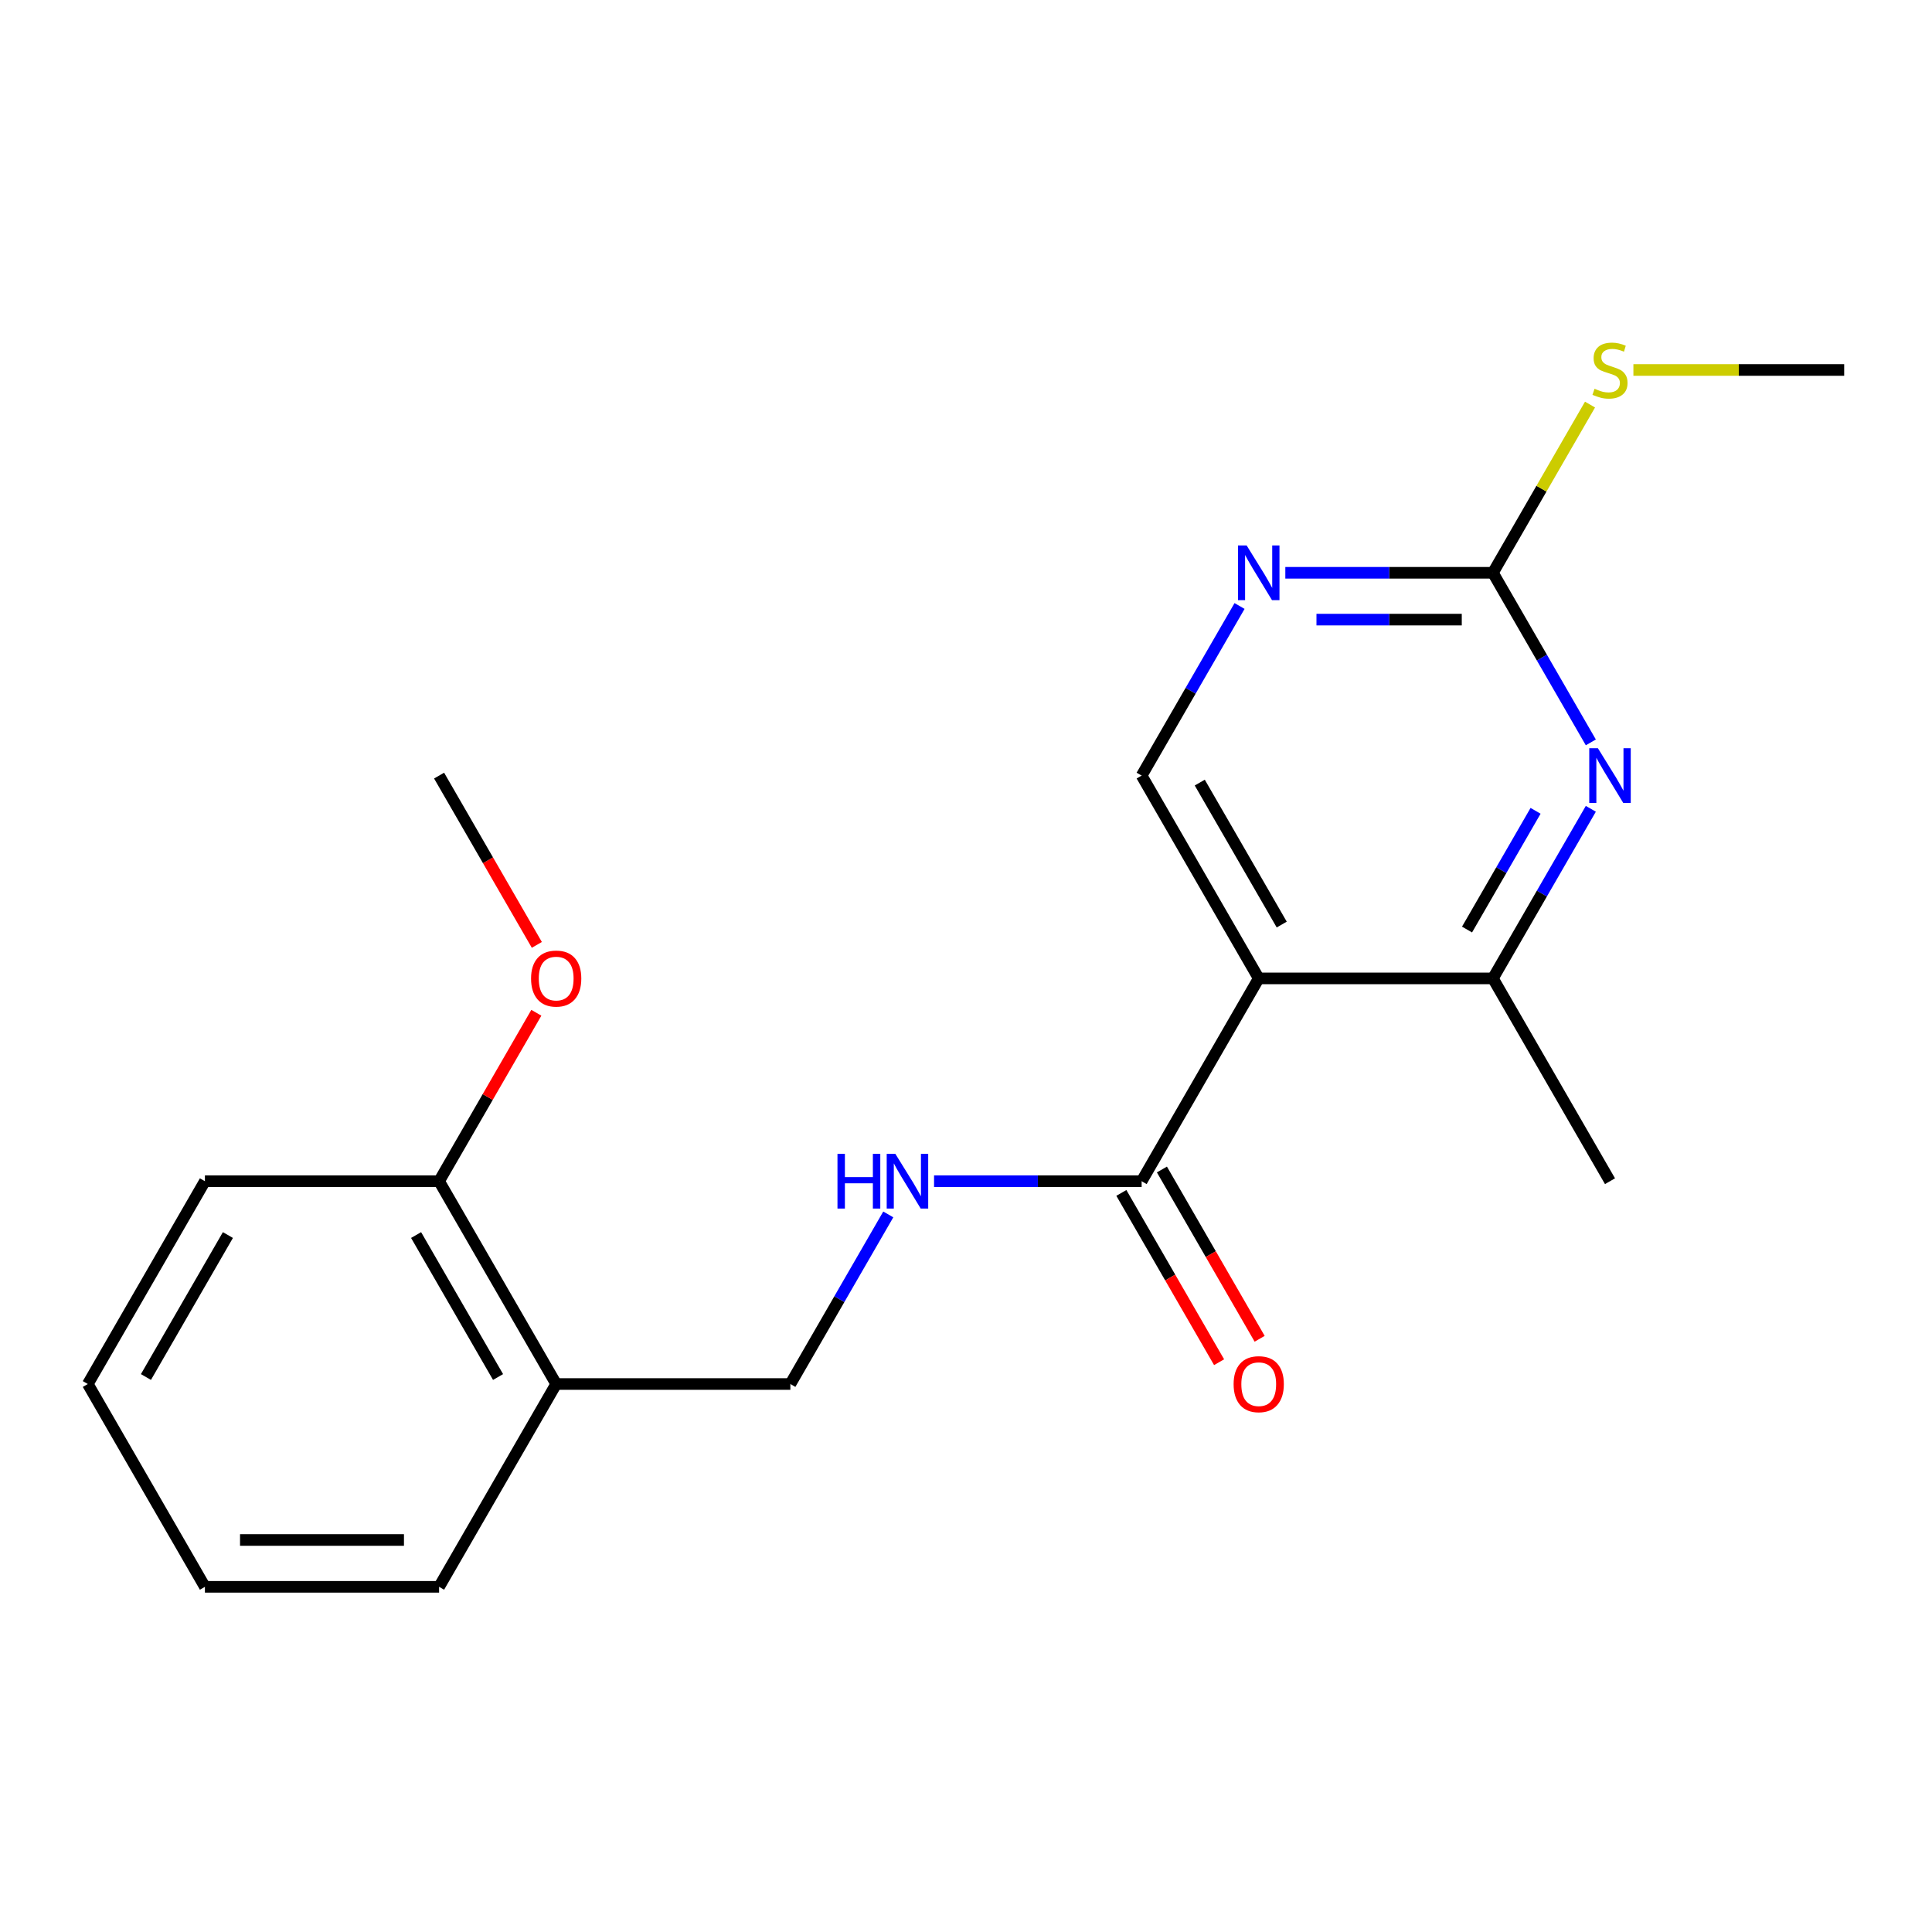 <?xml version='1.0' encoding='iso-8859-1'?>
<svg version='1.1' baseProfile='full'
              xmlns='http://www.w3.org/2000/svg'
                      xmlns:rdkit='http://www.rdkit.org/xml'
                      xmlns:xlink='http://www.w3.org/1999/xlink'
                  xml:space='preserve'
width='1000px' height='1000px' viewBox='0 0 1000 1000'>
<!-- END OF HEADER -->
<rect style='opacity:1.0;fill:#FFFFFF;stroke:none' width='1000' height='1000' x='0' y='0'> </rect>
<path class='bond-1' d='M 651.515,506.418 L 590.909,611.391' style='fill:none;fill-rule:evenodd;stroke:#000000;stroke-width:6px;stroke-linecap:butt;stroke-linejoin:miter;stroke-opacity:1' />
<path class='bond-2' d='M 651.515,506.418 L 772.727,506.418' style='fill:none;fill-rule:evenodd;stroke:#000000;stroke-width:6px;stroke-linecap:butt;stroke-linejoin:miter;stroke-opacity:1' />
<path class='bond-5' d='M 651.515,506.418 L 590.909,401.445' style='fill:none;fill-rule:evenodd;stroke:#000000;stroke-width:6px;stroke-linecap:butt;stroke-linejoin:miter;stroke-opacity:1' />
<path class='bond-5' d='M 663.419,478.551 L 620.995,405.07' style='fill:none;fill-rule:evenodd;stroke:#000000;stroke-width:6px;stroke-linecap:butt;stroke-linejoin:miter;stroke-opacity:1' />
<path class='bond-0' d='M 823.409,418.636 L 798.068,462.527' style='fill:none;fill-rule:evenodd;stroke:#0000FF;stroke-width:6px;stroke-linecap:butt;stroke-linejoin:miter;stroke-opacity:1' />
<path class='bond-0' d='M 798.068,462.527 L 772.727,506.418' style='fill:none;fill-rule:evenodd;stroke:#000000;stroke-width:6px;stroke-linecap:butt;stroke-linejoin:miter;stroke-opacity:1' />
<path class='bond-0' d='M 794.812,419.682 L 777.073,450.406' style='fill:none;fill-rule:evenodd;stroke:#0000FF;stroke-width:6px;stroke-linecap:butt;stroke-linejoin:miter;stroke-opacity:1' />
<path class='bond-0' d='M 777.073,450.406 L 759.335,481.13' style='fill:none;fill-rule:evenodd;stroke:#000000;stroke-width:6px;stroke-linecap:butt;stroke-linejoin:miter;stroke-opacity:1' />
<path class='bond-20' d='M 823.409,384.255 L 798.068,340.364' style='fill:none;fill-rule:evenodd;stroke:#0000FF;stroke-width:6px;stroke-linecap:butt;stroke-linejoin:miter;stroke-opacity:1' />
<path class='bond-20' d='M 798.068,340.364 L 772.727,296.473' style='fill:none;fill-rule:evenodd;stroke:#000000;stroke-width:6px;stroke-linecap:butt;stroke-linejoin:miter;stroke-opacity:1' />
<path class='bond-6' d='M 590.909,611.391 L 537.188,611.391' style='fill:none;fill-rule:evenodd;stroke:#000000;stroke-width:6px;stroke-linecap:butt;stroke-linejoin:miter;stroke-opacity:1' />
<path class='bond-6' d='M 537.188,611.391 L 483.467,611.391' style='fill:none;fill-rule:evenodd;stroke:#0000FF;stroke-width:6px;stroke-linecap:butt;stroke-linejoin:miter;stroke-opacity:1' />
<path class='bond-9' d='M 580.412,617.452 L 605.706,661.263' style='fill:none;fill-rule:evenodd;stroke:#000000;stroke-width:6px;stroke-linecap:butt;stroke-linejoin:miter;stroke-opacity:1' />
<path class='bond-9' d='M 605.706,661.263 L 631.001,705.074' style='fill:none;fill-rule:evenodd;stroke:#FF0000;stroke-width:6px;stroke-linecap:butt;stroke-linejoin:miter;stroke-opacity:1' />
<path class='bond-9' d='M 601.406,605.33 L 626.701,649.142' style='fill:none;fill-rule:evenodd;stroke:#000000;stroke-width:6px;stroke-linecap:butt;stroke-linejoin:miter;stroke-opacity:1' />
<path class='bond-9' d='M 626.701,649.142 L 651.995,692.953' style='fill:none;fill-rule:evenodd;stroke:#FF0000;stroke-width:6px;stroke-linecap:butt;stroke-linejoin:miter;stroke-opacity:1' />
<path class='bond-13' d='M 772.727,506.418 L 833.333,611.391' style='fill:none;fill-rule:evenodd;stroke:#000000;stroke-width:6px;stroke-linecap:butt;stroke-linejoin:miter;stroke-opacity:1' />
<path class='bond-3' d='M 772.727,296.473 L 719.006,296.473' style='fill:none;fill-rule:evenodd;stroke:#000000;stroke-width:6px;stroke-linecap:butt;stroke-linejoin:miter;stroke-opacity:1' />
<path class='bond-3' d='M 719.006,296.473 L 665.285,296.473' style='fill:none;fill-rule:evenodd;stroke:#0000FF;stroke-width:6px;stroke-linecap:butt;stroke-linejoin:miter;stroke-opacity:1' />
<path class='bond-3' d='M 756.611,320.715 L 719.006,320.715' style='fill:none;fill-rule:evenodd;stroke:#000000;stroke-width:6px;stroke-linecap:butt;stroke-linejoin:miter;stroke-opacity:1' />
<path class='bond-3' d='M 719.006,320.715 L 681.402,320.715' style='fill:none;fill-rule:evenodd;stroke:#0000FF;stroke-width:6px;stroke-linecap:butt;stroke-linejoin:miter;stroke-opacity:1' />
<path class='bond-11' d='M 772.727,296.473 L 797.86,252.941' style='fill:none;fill-rule:evenodd;stroke:#000000;stroke-width:6px;stroke-linecap:butt;stroke-linejoin:miter;stroke-opacity:1' />
<path class='bond-11' d='M 797.86,252.941 L 822.993,209.41' style='fill:none;fill-rule:evenodd;stroke:#CCCC00;stroke-width:6px;stroke-linecap:butt;stroke-linejoin:miter;stroke-opacity:1' />
<path class='bond-4' d='M 641.59,313.663 L 616.25,357.554' style='fill:none;fill-rule:evenodd;stroke:#0000FF;stroke-width:6px;stroke-linecap:butt;stroke-linejoin:miter;stroke-opacity:1' />
<path class='bond-4' d='M 616.25,357.554 L 590.909,401.445' style='fill:none;fill-rule:evenodd;stroke:#000000;stroke-width:6px;stroke-linecap:butt;stroke-linejoin:miter;stroke-opacity:1' />
<path class='bond-8' d='M 459.772,628.581 L 434.432,672.472' style='fill:none;fill-rule:evenodd;stroke:#0000FF;stroke-width:6px;stroke-linecap:butt;stroke-linejoin:miter;stroke-opacity:1' />
<path class='bond-8' d='M 434.432,672.472 L 409.091,716.364' style='fill:none;fill-rule:evenodd;stroke:#000000;stroke-width:6px;stroke-linecap:butt;stroke-linejoin:miter;stroke-opacity:1' />
<path class='bond-7' d='M 287.879,716.364 L 409.091,716.364' style='fill:none;fill-rule:evenodd;stroke:#000000;stroke-width:6px;stroke-linecap:butt;stroke-linejoin:miter;stroke-opacity:1' />
<path class='bond-10' d='M 287.879,716.364 L 227.273,611.391' style='fill:none;fill-rule:evenodd;stroke:#000000;stroke-width:6px;stroke-linecap:butt;stroke-linejoin:miter;stroke-opacity:1' />
<path class='bond-10' d='M 257.793,712.739 L 215.369,639.258' style='fill:none;fill-rule:evenodd;stroke:#000000;stroke-width:6px;stroke-linecap:butt;stroke-linejoin:miter;stroke-opacity:1' />
<path class='bond-14' d='M 287.879,716.364 L 227.273,821.337' style='fill:none;fill-rule:evenodd;stroke:#000000;stroke-width:6px;stroke-linecap:butt;stroke-linejoin:miter;stroke-opacity:1' />
<path class='bond-12' d='M 227.273,611.391 L 252.44,567.8' style='fill:none;fill-rule:evenodd;stroke:#000000;stroke-width:6px;stroke-linecap:butt;stroke-linejoin:miter;stroke-opacity:1' />
<path class='bond-12' d='M 252.44,567.8 L 277.608,524.208' style='fill:none;fill-rule:evenodd;stroke:#FF0000;stroke-width:6px;stroke-linecap:butt;stroke-linejoin:miter;stroke-opacity:1' />
<path class='bond-15' d='M 227.273,611.391 L 106.061,611.391' style='fill:none;fill-rule:evenodd;stroke:#000000;stroke-width:6px;stroke-linecap:butt;stroke-linejoin:miter;stroke-opacity:1' />
<path class='bond-16' d='M 845.444,191.5 L 899.995,191.5' style='fill:none;fill-rule:evenodd;stroke:#CCCC00;stroke-width:6px;stroke-linecap:butt;stroke-linejoin:miter;stroke-opacity:1' />
<path class='bond-16' d='M 899.995,191.5 L 954.545,191.5' style='fill:none;fill-rule:evenodd;stroke:#000000;stroke-width:6px;stroke-linecap:butt;stroke-linejoin:miter;stroke-opacity:1' />
<path class='bond-17' d='M 277.862,489.068 L 252.567,445.257' style='fill:none;fill-rule:evenodd;stroke:#FF0000;stroke-width:6px;stroke-linecap:butt;stroke-linejoin:miter;stroke-opacity:1' />
<path class='bond-17' d='M 252.567,445.257 L 227.273,401.445' style='fill:none;fill-rule:evenodd;stroke:#000000;stroke-width:6px;stroke-linecap:butt;stroke-linejoin:miter;stroke-opacity:1' />
<path class='bond-18' d='M 227.273,821.337 L 106.061,821.337' style='fill:none;fill-rule:evenodd;stroke:#000000;stroke-width:6px;stroke-linecap:butt;stroke-linejoin:miter;stroke-opacity:1' />
<path class='bond-18' d='M 209.091,797.094 L 124.242,797.094' style='fill:none;fill-rule:evenodd;stroke:#000000;stroke-width:6px;stroke-linecap:butt;stroke-linejoin:miter;stroke-opacity:1' />
<path class='bond-21' d='M 106.061,611.391 L 45.455,716.364' style='fill:none;fill-rule:evenodd;stroke:#000000;stroke-width:6px;stroke-linecap:butt;stroke-linejoin:miter;stroke-opacity:1' />
<path class='bond-21' d='M 117.964,639.258 L 75.54,712.739' style='fill:none;fill-rule:evenodd;stroke:#000000;stroke-width:6px;stroke-linecap:butt;stroke-linejoin:miter;stroke-opacity:1' />
<path class='bond-19' d='M 106.061,821.337 L 45.455,716.364' style='fill:none;fill-rule:evenodd;stroke:#000000;stroke-width:6px;stroke-linecap:butt;stroke-linejoin:miter;stroke-opacity:1' />
<path  class='atom-1' d='M 827.073 387.285
L 836.353 402.285
Q 837.273 403.765, 838.753 406.445
Q 840.233 409.125, 840.313 409.285
L 840.313 387.285
L 844.073 387.285
L 844.073 415.605
L 840.193 415.605
L 830.233 399.205
Q 829.073 397.285, 827.833 395.085
Q 826.633 392.885, 826.273 392.205
L 826.273 415.605
L 822.593 415.605
L 822.593 387.285
L 827.073 387.285
' fill='#0000FF'/>
<path  class='atom-5' d='M 645.255 282.313
L 654.535 297.313
Q 655.455 298.793, 656.935 301.473
Q 658.415 304.153, 658.495 304.313
L 658.495 282.313
L 662.255 282.313
L 662.255 310.633
L 658.375 310.633
L 648.415 294.233
Q 647.255 292.313, 646.015 290.113
Q 644.815 287.913, 644.455 287.233
L 644.455 310.633
L 640.775 310.633
L 640.775 282.313
L 645.255 282.313
' fill='#0000FF'/>
<path  class='atom-7' d='M 433.477 597.231
L 437.317 597.231
L 437.317 609.271
L 451.797 609.271
L 451.797 597.231
L 455.637 597.231
L 455.637 625.551
L 451.797 625.551
L 451.797 612.471
L 437.317 612.471
L 437.317 625.551
L 433.477 625.551
L 433.477 597.231
' fill='#0000FF'/>
<path  class='atom-7' d='M 463.437 597.231
L 472.717 612.231
Q 473.637 613.711, 475.117 616.391
Q 476.597 619.071, 476.677 619.231
L 476.677 597.231
L 480.437 597.231
L 480.437 625.551
L 476.557 625.551
L 466.597 609.151
Q 465.437 607.231, 464.197 605.031
Q 462.997 602.831, 462.637 602.151
L 462.637 625.551
L 458.957 625.551
L 458.957 597.231
L 463.437 597.231
' fill='#0000FF'/>
<path  class='atom-10' d='M 638.515 716.444
Q 638.515 709.644, 641.875 705.844
Q 645.235 702.044, 651.515 702.044
Q 657.795 702.044, 661.155 705.844
Q 664.515 709.644, 664.515 716.444
Q 664.515 723.324, 661.115 727.244
Q 657.715 731.124, 651.515 731.124
Q 645.275 731.124, 641.875 727.244
Q 638.515 723.364, 638.515 716.444
M 651.515 727.924
Q 655.835 727.924, 658.155 725.044
Q 660.515 722.124, 660.515 716.444
Q 660.515 710.884, 658.155 708.084
Q 655.835 705.244, 651.515 705.244
Q 647.195 705.244, 644.835 708.044
Q 642.515 710.844, 642.515 716.444
Q 642.515 722.164, 644.835 725.044
Q 647.195 727.924, 651.515 727.924
' fill='#FF0000'/>
<path  class='atom-12' d='M 825.333 201.22
Q 825.653 201.34, 826.973 201.9
Q 828.293 202.46, 829.733 202.82
Q 831.213 203.14, 832.653 203.14
Q 835.333 203.14, 836.893 201.86
Q 838.453 200.54, 838.453 198.26
Q 838.453 196.7, 837.653 195.74
Q 836.893 194.78, 835.693 194.26
Q 834.493 193.74, 832.493 193.14
Q 829.973 192.38, 828.453 191.66
Q 826.973 190.94, 825.893 189.42
Q 824.853 187.9, 824.853 185.34
Q 824.853 181.78, 827.253 179.58
Q 829.693 177.38, 834.493 177.38
Q 837.773 177.38, 841.493 178.94
L 840.573 182.02
Q 837.173 180.62, 834.613 180.62
Q 831.853 180.62, 830.333 181.78
Q 828.813 182.9, 828.853 184.86
Q 828.853 186.38, 829.613 187.3
Q 830.413 188.22, 831.533 188.74
Q 832.693 189.26, 834.613 189.86
Q 837.173 190.66, 838.693 191.46
Q 840.213 192.26, 841.293 193.9
Q 842.413 195.5, 842.413 198.26
Q 842.413 202.18, 839.773 204.3
Q 837.173 206.38, 832.813 206.38
Q 830.293 206.38, 828.373 205.82
Q 826.493 205.3, 824.253 204.38
L 825.333 201.22
' fill='#CCCC00'/>
<path  class='atom-13' d='M 274.879 506.498
Q 274.879 499.698, 278.239 495.898
Q 281.599 492.098, 287.879 492.098
Q 294.159 492.098, 297.519 495.898
Q 300.879 499.698, 300.879 506.498
Q 300.879 513.378, 297.479 517.298
Q 294.079 521.178, 287.879 521.178
Q 281.639 521.178, 278.239 517.298
Q 274.879 513.418, 274.879 506.498
M 287.879 517.978
Q 292.199 517.978, 294.519 515.098
Q 296.879 512.178, 296.879 506.498
Q 296.879 500.938, 294.519 498.138
Q 292.199 495.298, 287.879 495.298
Q 283.559 495.298, 281.199 498.098
Q 278.879 500.898, 278.879 506.498
Q 278.879 512.218, 281.199 515.098
Q 283.559 517.978, 287.879 517.978
' fill='#FF0000'/>
</svg>
